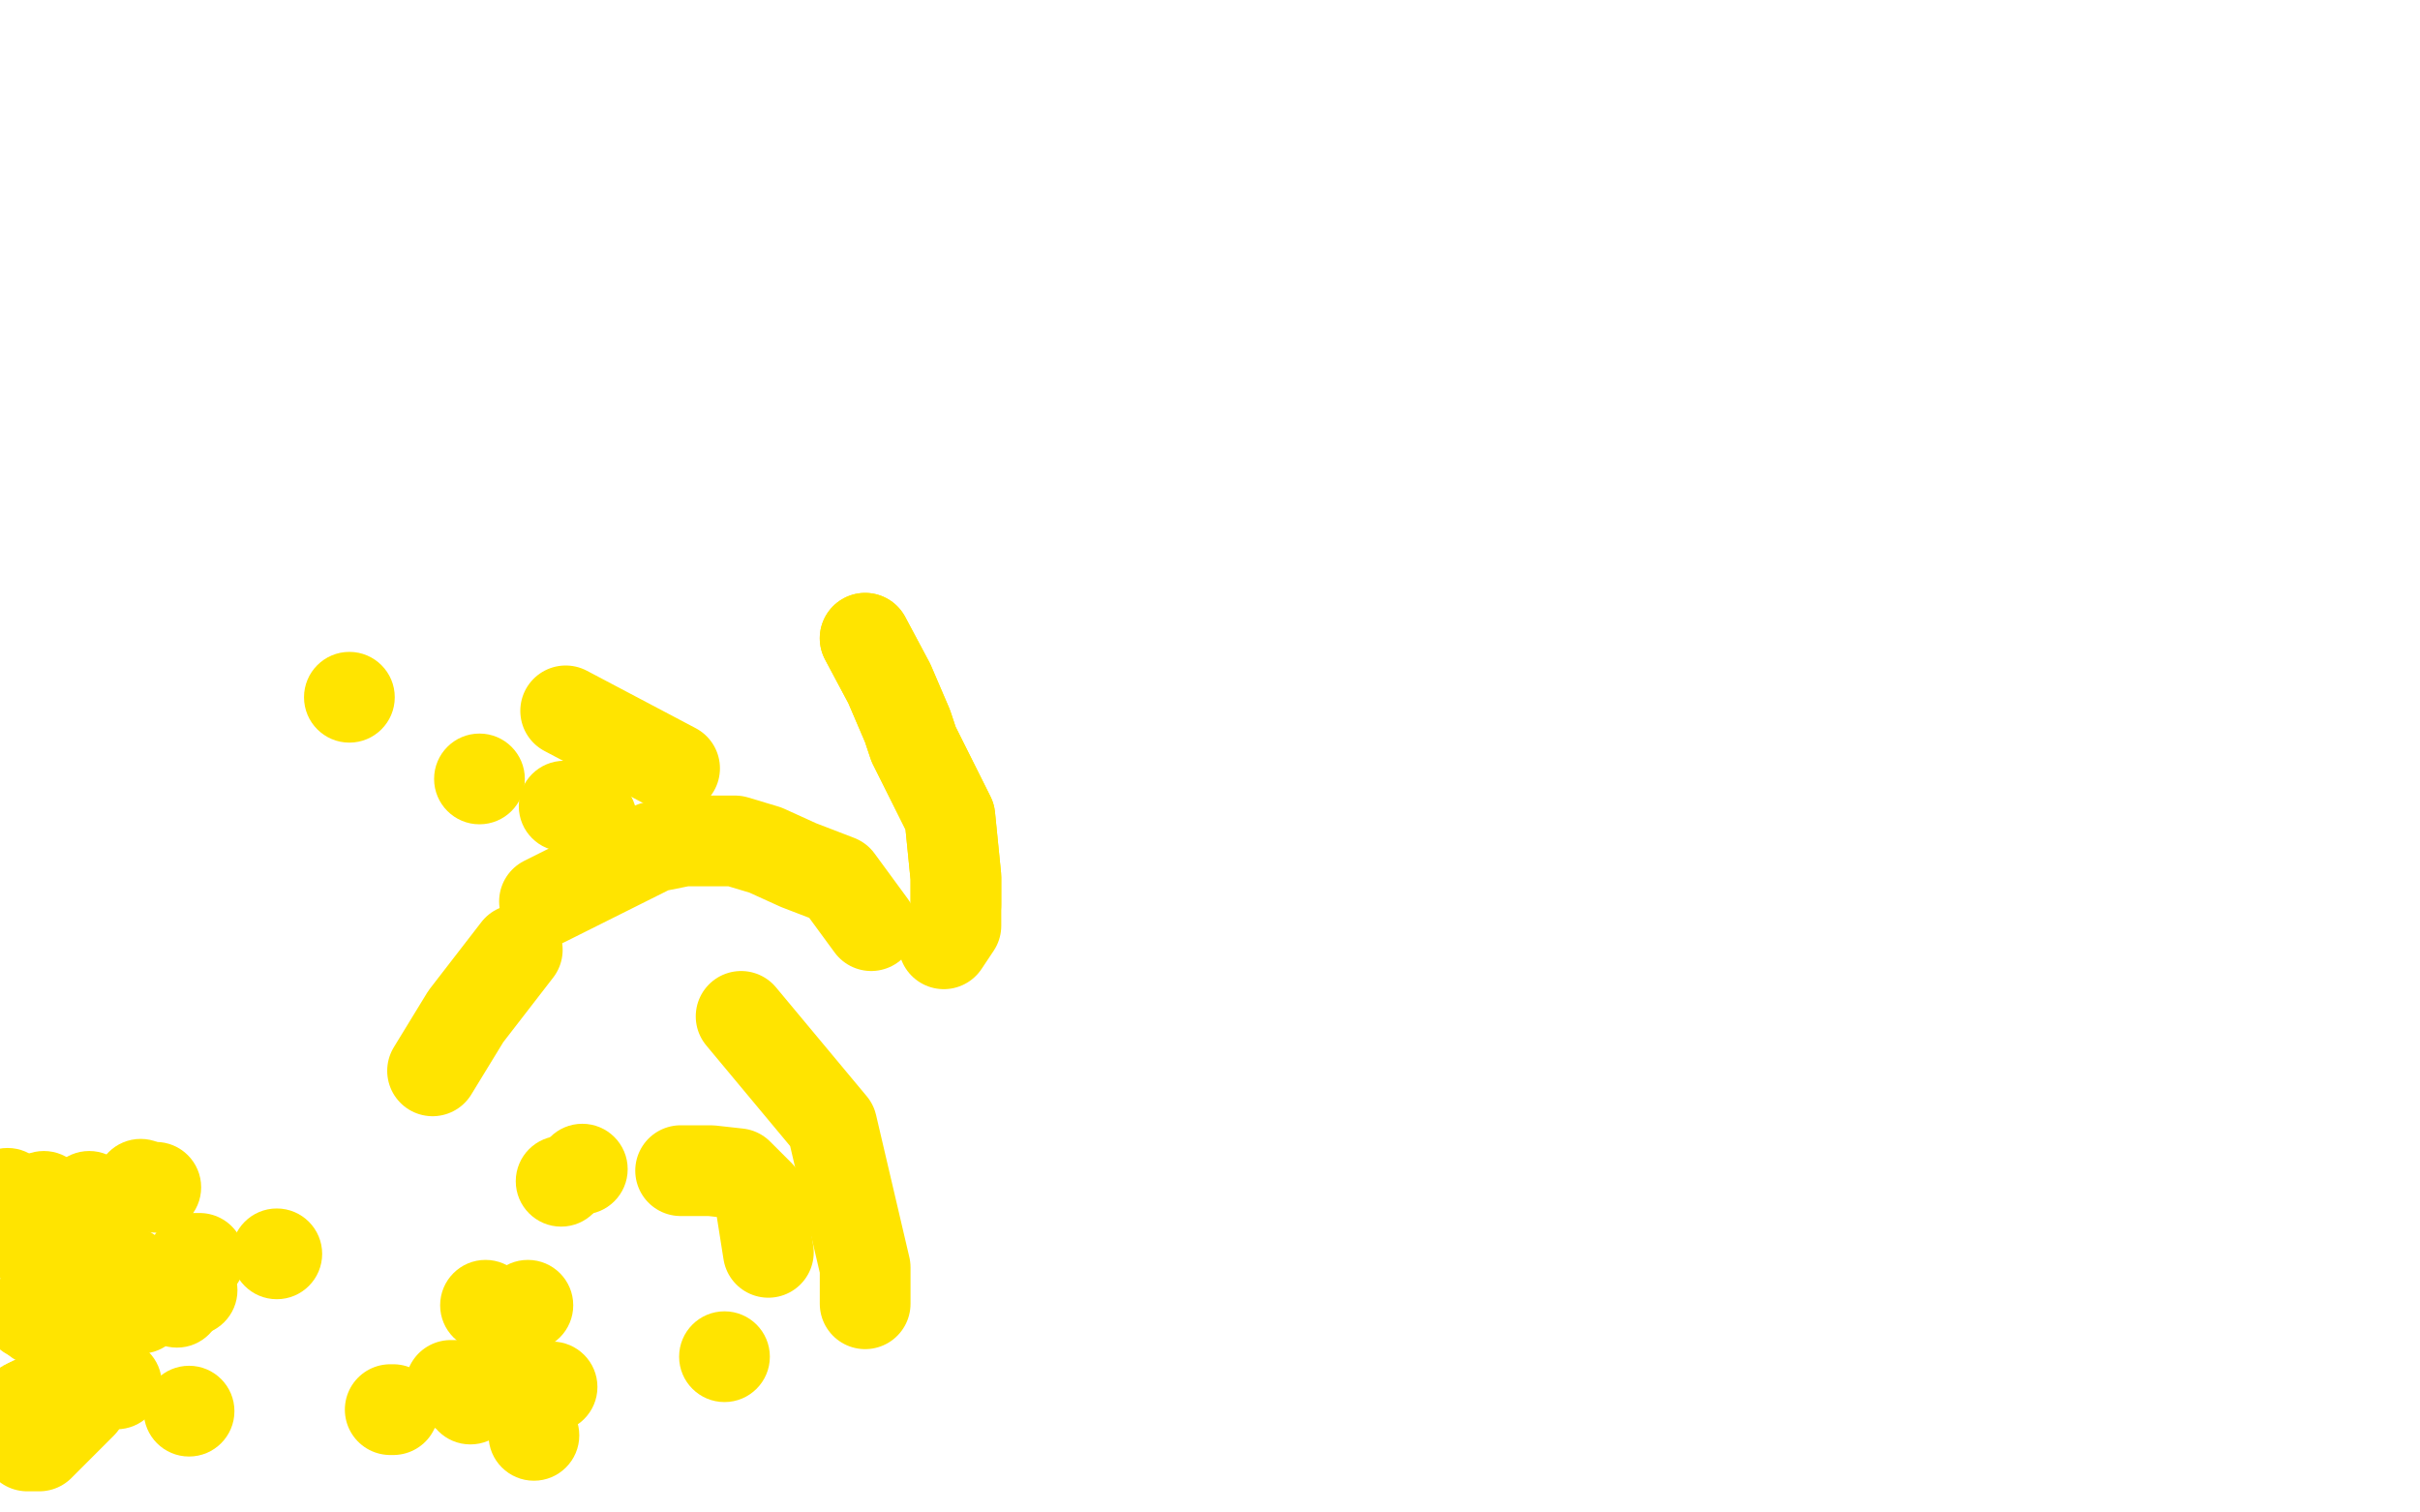 <?xml version="1.0" standalone="no"?>
<!DOCTYPE svg PUBLIC "-//W3C//DTD SVG 1.1//EN"
"http://www.w3.org/Graphics/SVG/1.1/DTD/svg11.dtd">

<svg width="800" height="500" version="1.1" xmlns="http://www.w3.org/2000/svg" xmlns:xlink="http://www.w3.org/1999/xlink" style="stroke-antialiasing: false"><desc>This SVG has been created on https://colorillo.com/</desc><rect x='0' y='0' width='800' height='500' style='fill: rgb(255,255,255); stroke-width:0' /><circle cx="2.5" cy="394.5" r="15" style="fill: #ffe400; stroke-antialiasing: false; stroke-antialias: 0; opacity: 1.0"/>
<circle cx="14.5" cy="395.5" r="15" style="fill: #ffe400; stroke-antialiasing: false; stroke-antialias: 0; opacity: 1.0"/>
<circle cx="36.5" cy="397.5" r="15" style="fill: #ffe400; stroke-antialiasing: false; stroke-antialias: 0; opacity: 1.0"/>
<circle cx="29.5" cy="395.5" r="15" style="fill: #ffe400; stroke-antialiasing: false; stroke-antialias: 0; opacity: 1.0"/>
<circle cx="46.5" cy="391.5" r="15" style="fill: #ffe400; stroke-antialiasing: false; stroke-antialias: 0; opacity: 1.0"/>
<polyline points="66,416 64,416" style="fill: none; stroke: #ffe400; stroke-width: 30; stroke-linejoin: round; stroke-linecap: round; stroke-antialiasing: false; stroke-antialias: 0; opacity: 1.0"/>
<circle cx="63.5" cy="426.5" r="15" style="fill: #ffe400; stroke-antialiasing: false; stroke-antialias: 0; opacity: 1.0"/>
<circle cx="50.5" cy="427.5" r="15" style="fill: #ffe400; stroke-antialiasing: false; stroke-antialias: 0; opacity: 1.0"/>
<polyline points="27,464 13,478 9,478" style="fill: none; stroke: #ffe400; stroke-width: 30; stroke-linejoin: round; stroke-linecap: round; stroke-antialiasing: false; stroke-antialias: 0; opacity: 1.0"/>
<circle cx="42.5" cy="420.5" r="15" style="fill: #ffe400; stroke-antialiasing: false; stroke-antialias: 0; opacity: 1.0"/>
<circle cx="46.5" cy="432.5" r="15" style="fill: #ffe400; stroke-antialiasing: false; stroke-antialias: 0; opacity: 1.0"/>
<circle cx="26.5" cy="423.5" r="15" style="fill: #ffe400; stroke-antialiasing: false; stroke-antialias: 0; opacity: 1.0"/>
<circle cx="28.5" cy="429.5" r="15" style="fill: #ffe400; stroke-antialiasing: false; stroke-antialias: 0; opacity: 1.0"/>
<circle cx="24.5" cy="438.5" r="15" style="fill: #ffe400; stroke-antialiasing: false; stroke-antialias: 0; opacity: 1.0"/>
<circle cx="14.5" cy="418.5" r="15" style="fill: #ffe400; stroke-antialiasing: false; stroke-antialias: 0; opacity: 1.0"/>
<circle cx="10.5" cy="411.5" r="15" style="fill: #ffe400; stroke-antialiasing: false; stroke-antialias: 0; opacity: 1.0"/>
<circle cx="8.5" cy="464.5" r="15" style="fill: #ffe400; stroke-antialiasing: false; stroke-antialias: 0; opacity: 1.0"/>
<circle cx="10.5" cy="463.5" r="15" style="fill: #ffe400; stroke-antialiasing: false; stroke-antialias: 0; opacity: 1.0"/>
<circle cx="12.5" cy="436.5" r="15" style="fill: #ffe400; stroke-antialiasing: false; stroke-antialias: 0; opacity: 1.0"/>
<circle cx="9.5" cy="434.5" r="15" style="fill: #ffe400; stroke-antialiasing: false; stroke-antialias: 0; opacity: 1.0"/>
<circle cx="26.5" cy="455.5" r="15" style="fill: #ffe400; stroke-antialiasing: false; stroke-antialias: 0; opacity: 1.0"/>
<circle cx="38.5" cy="457.5" r="15" style="fill: #ffe400; stroke-antialiasing: false; stroke-antialias: 0; opacity: 1.0"/>
<circle cx="62.5" cy="466.5" r="15" style="fill: #ffe400; stroke-antialiasing: false; stroke-antialias: 0; opacity: 1.0"/>
<polyline points="129,466 130,466" style="fill: none; stroke: #ffe400; stroke-width: 30; stroke-linejoin: round; stroke-linecap: round; stroke-antialiasing: false; stroke-antialias: 0; opacity: 1.0"/>
<polyline points="149,458 164,458 173,459 179,460" style="fill: none; stroke: #ffe400; stroke-width: 30; stroke-linejoin: round; stroke-linecap: round; stroke-antialiasing: false; stroke-antialias: 0; opacity: 1.0"/>
<circle cx="182.5" cy="458.5" r="15" style="fill: #ffe400; stroke-antialiasing: false; stroke-antialias: 0; opacity: 1.0"/>
<circle cx="91.5" cy="414.5" r="15" style="fill: #ffe400; stroke-antialiasing: false; stroke-antialias: 0; opacity: 1.0"/>
<circle cx="58.5" cy="430.5" r="15" style="fill: #ffe400; stroke-antialiasing: false; stroke-antialias: 0; opacity: 1.0"/>
<circle cx="160.5" cy="431.5" r="15" style="fill: #ffe400; stroke-antialiasing: false; stroke-antialias: 0; opacity: 1.0"/>
<circle cx="174.5" cy="431.5" r="15" style="fill: #ffe400; stroke-antialiasing: false; stroke-antialias: 0; opacity: 1.0"/>
<circle cx="239.5" cy="448.5" r="15" style="fill: #ffe400; stroke-antialiasing: false; stroke-antialias: 0; opacity: 1.0"/>
<polyline points="254,414 251,395 244,388 235,387 225,387" style="fill: none; stroke: #ffe400; stroke-width: 30; stroke-linejoin: round; stroke-linecap: round; stroke-antialiasing: false; stroke-antialias: 0; opacity: 1.0"/>
<circle cx="192.5" cy="386.5" r="15" style="fill: #ffe400; stroke-antialiasing: false; stroke-antialias: 0; opacity: 1.0"/>
<circle cx="185.5" cy="390.5" r="15" style="fill: #ffe400; stroke-antialiasing: false; stroke-antialias: 0; opacity: 1.0"/>
<circle cx="51.5" cy="392.5" r="15" style="fill: #ffe400; stroke-antialiasing: false; stroke-antialias: 0; opacity: 1.0"/>
<polyline points="286,211 294,226 297,233 300,240 302,246 306,254 310,262 314,270 315,280 316,290 316,299" style="fill: none; stroke: #ffe400; stroke-width: 30; stroke-linejoin: round; stroke-linecap: round; stroke-antialiasing: false; stroke-antialias: 0; opacity: 1.0"/>
<polyline points="286,211 294,226 297,233 300,240 302,246 306,254 310,262 314,270 315,280 316,290 316,299 316,306 312,312" style="fill: none; stroke: #ffe400; stroke-width: 30; stroke-linejoin: round; stroke-linecap: round; stroke-antialiasing: false; stroke-antialias: 0; opacity: 1.0"/>
<polyline points="180,298 216,280 226,278 234,278 243,278 253,281 264,286 277,291 288,306" style="fill: none; stroke: #ffe400; stroke-width: 30; stroke-linejoin: round; stroke-linecap: round; stroke-antialiasing: false; stroke-antialias: 0; opacity: 1.0"/>
<circle cx="176.5" cy="474.5" r="15" style="fill: #ffe400; stroke-antialiasing: false; stroke-antialias: 0; opacity: 1.0"/>
<polyline points="245,336 275,372 286,419 286,427 286,430 286,431" style="fill: none; stroke: #ffe400; stroke-width: 30; stroke-linejoin: round; stroke-linecap: round; stroke-antialiasing: false; stroke-antialias: 0; opacity: 1.0"/>
<polyline points="143,354 154,336 171,314" style="fill: none; stroke: #ffe400; stroke-width: 30; stroke-linejoin: round; stroke-linecap: round; stroke-antialiasing: false; stroke-antialias: 0; opacity: 1.0"/>
<circle cx="155.5" cy="462.5" r="15" style="fill: #ffe400; stroke-antialiasing: false; stroke-antialias: 0; opacity: 1.0"/>
<circle cx="186.5" cy="266.5" r="15" style="fill: #ffe400; stroke-antialiasing: false; stroke-antialias: 0; opacity: 1.0"/>
<circle cx="115.5" cy="230.5" r="15" style="fill: #ffe400; stroke-antialiasing: false; stroke-antialias: 0; opacity: 1.0"/>
<polyline points="187,235 223,254" style="fill: none; stroke: #ffe400; stroke-width: 30; stroke-linejoin: round; stroke-linecap: round; stroke-antialiasing: false; stroke-antialias: 0; opacity: 1.0"/>
<circle cx="195.5" cy="270.5" r="15" style="fill: #ffe400; stroke-antialiasing: false; stroke-antialias: 0; opacity: 1.0"/>
<circle cx="158.5" cy="257.5" r="15" style="fill: #ffe400; stroke-antialiasing: false; stroke-antialias: 0; opacity: 1.0"/>
</svg>
